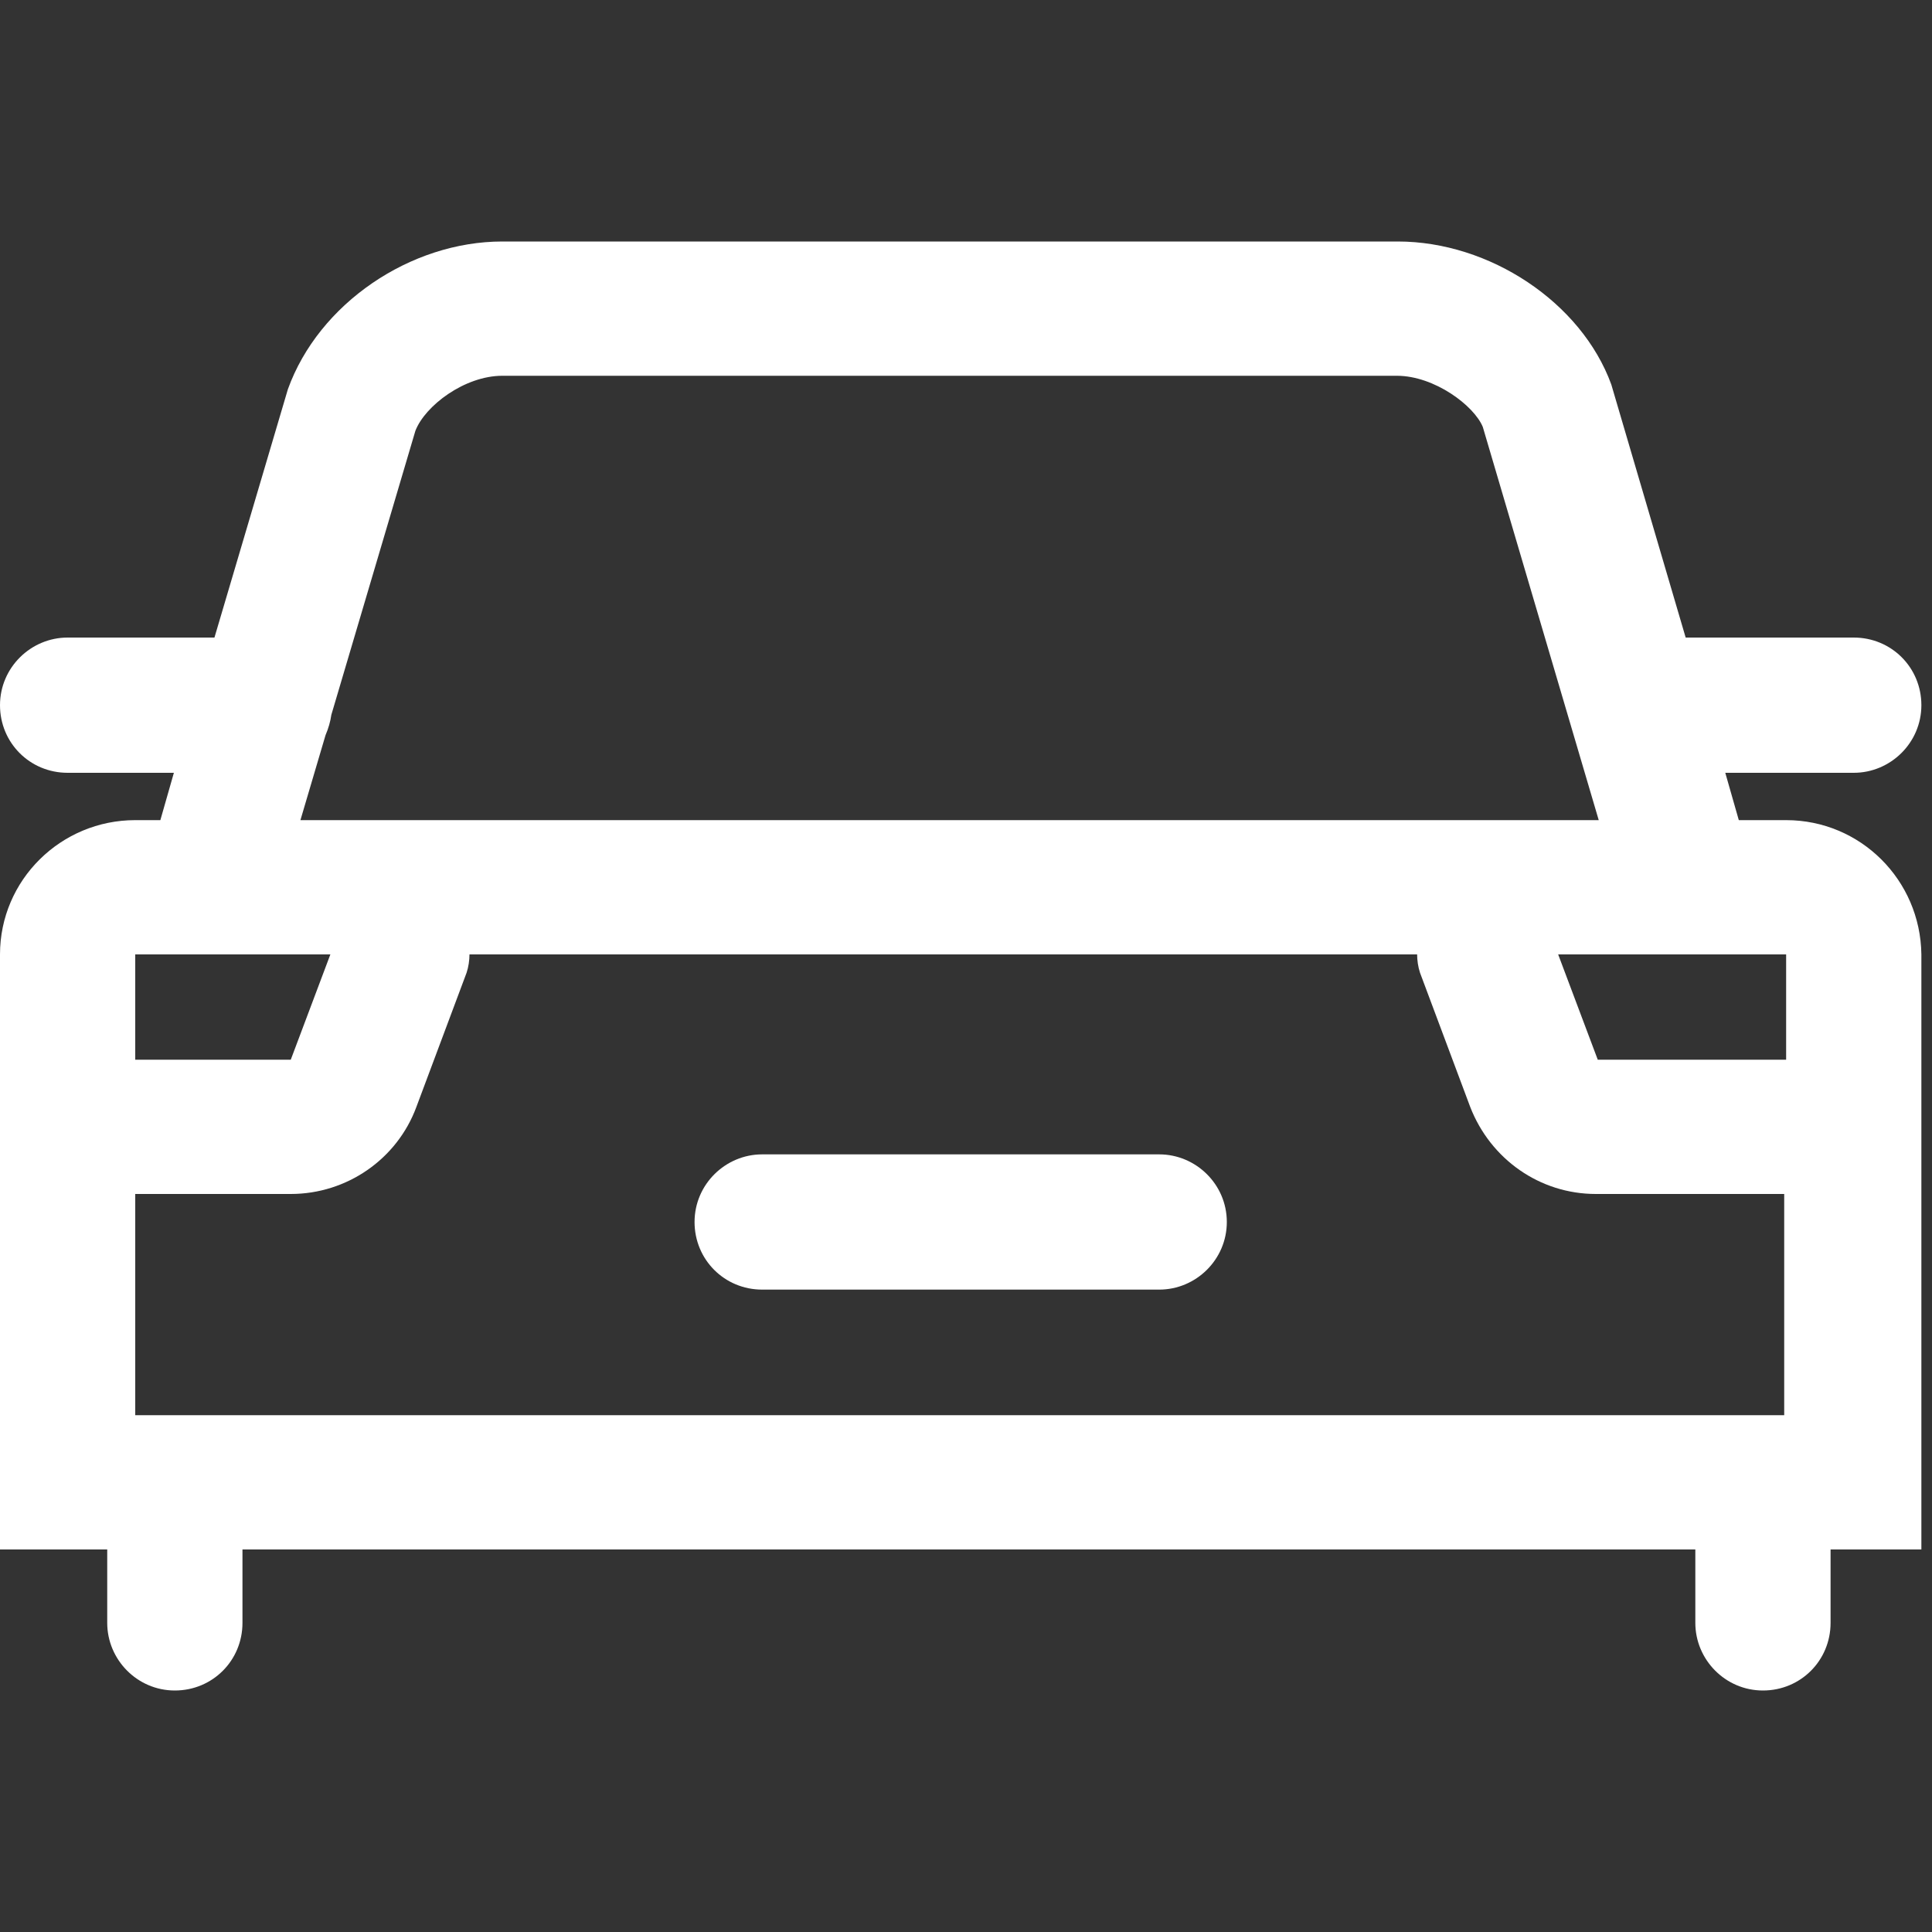 <?xml version="1.0" encoding="utf-8"?>
<!-- Generator: Adobe Illustrator 25.0.0, SVG Export Plug-In . SVG Version: 6.00 Build 0)  -->
<svg version="1.1" id="图层_1" xmlns="http://www.w3.org/2000/svg" xmlns:xlink="http://www.w3.org/1999/xlink" x="0px" y="0px"
	 viewBox="0 0 200 200" style="enable-background:new 0 0 200 200;" xml:space="preserve">
<rect x="0" y="0" width="200" height="200" fill="#333333" stroke="none"/>
<style type="text/css">
	.st0{fill:#fff;}
	.st1{fill:#fff;}
</style>
<path class="st0" d="M184.9,84.9H180l-1.4-4.9h13.3c3.8,0,7-3.1,7-7s-3.1-7-7-7h-17.4l-7.7-26.2c-3.1-8.5-12.6-14.8-22.1-14.8H52
	c-9.5,0-19,6.4-22.2,15.3L22.2,66H7c-3.8,0-7,3.1-7,7s3.1,7,7,7h11l-1.4,4.9H14C6.3,84.9,0,91.1,0,98.8v61.6h11.1v7.6
	c0,3.8,3.1,7,7,7s7-3.1,7-7v-7.6h150.4v7.6c0,3.8,3.1,7,7,7s7-3.1,7-7v-7.6h9.4V98.8C198.8,91.1,192.6,84.9,184.9,84.9L184.9,84.9z
	 M14,146.5v-22.9h16.1c5.8,0,11-3.6,13-9l5.2-13.9c0.2-0.6,0.3-1.3,0.3-1.9h98.1c0,0.6,0.1,1.3,0.3,1.9l5.2,13.9c2.1,5.4,7.2,9,13,9
	h19.5v22.9H14z M184.9,109.7l-19.5,0l-4.1-10.9h23.6L184.9,109.7L184.9,109.7z M33.7,76.1c0.3-0.7,0.5-1.4,0.6-2.1L43,44.6
	c1-2.6,5.1-5.7,9-5.7h92.6c3.9,0,8,3.1,8.9,5.3l12,40.7H31.1L33.7,76.1z M34.2,98.8l-4.1,10.9H14V98.8H34.2z"/>
<path class="st1" d="M120,119.5H78.9c-3.8,0-7,3.1-7,7s3.1,7,7,7H120c3.8,0,7-3.1,7-7S123.8,119.5,120,119.5z"/>
</svg>
